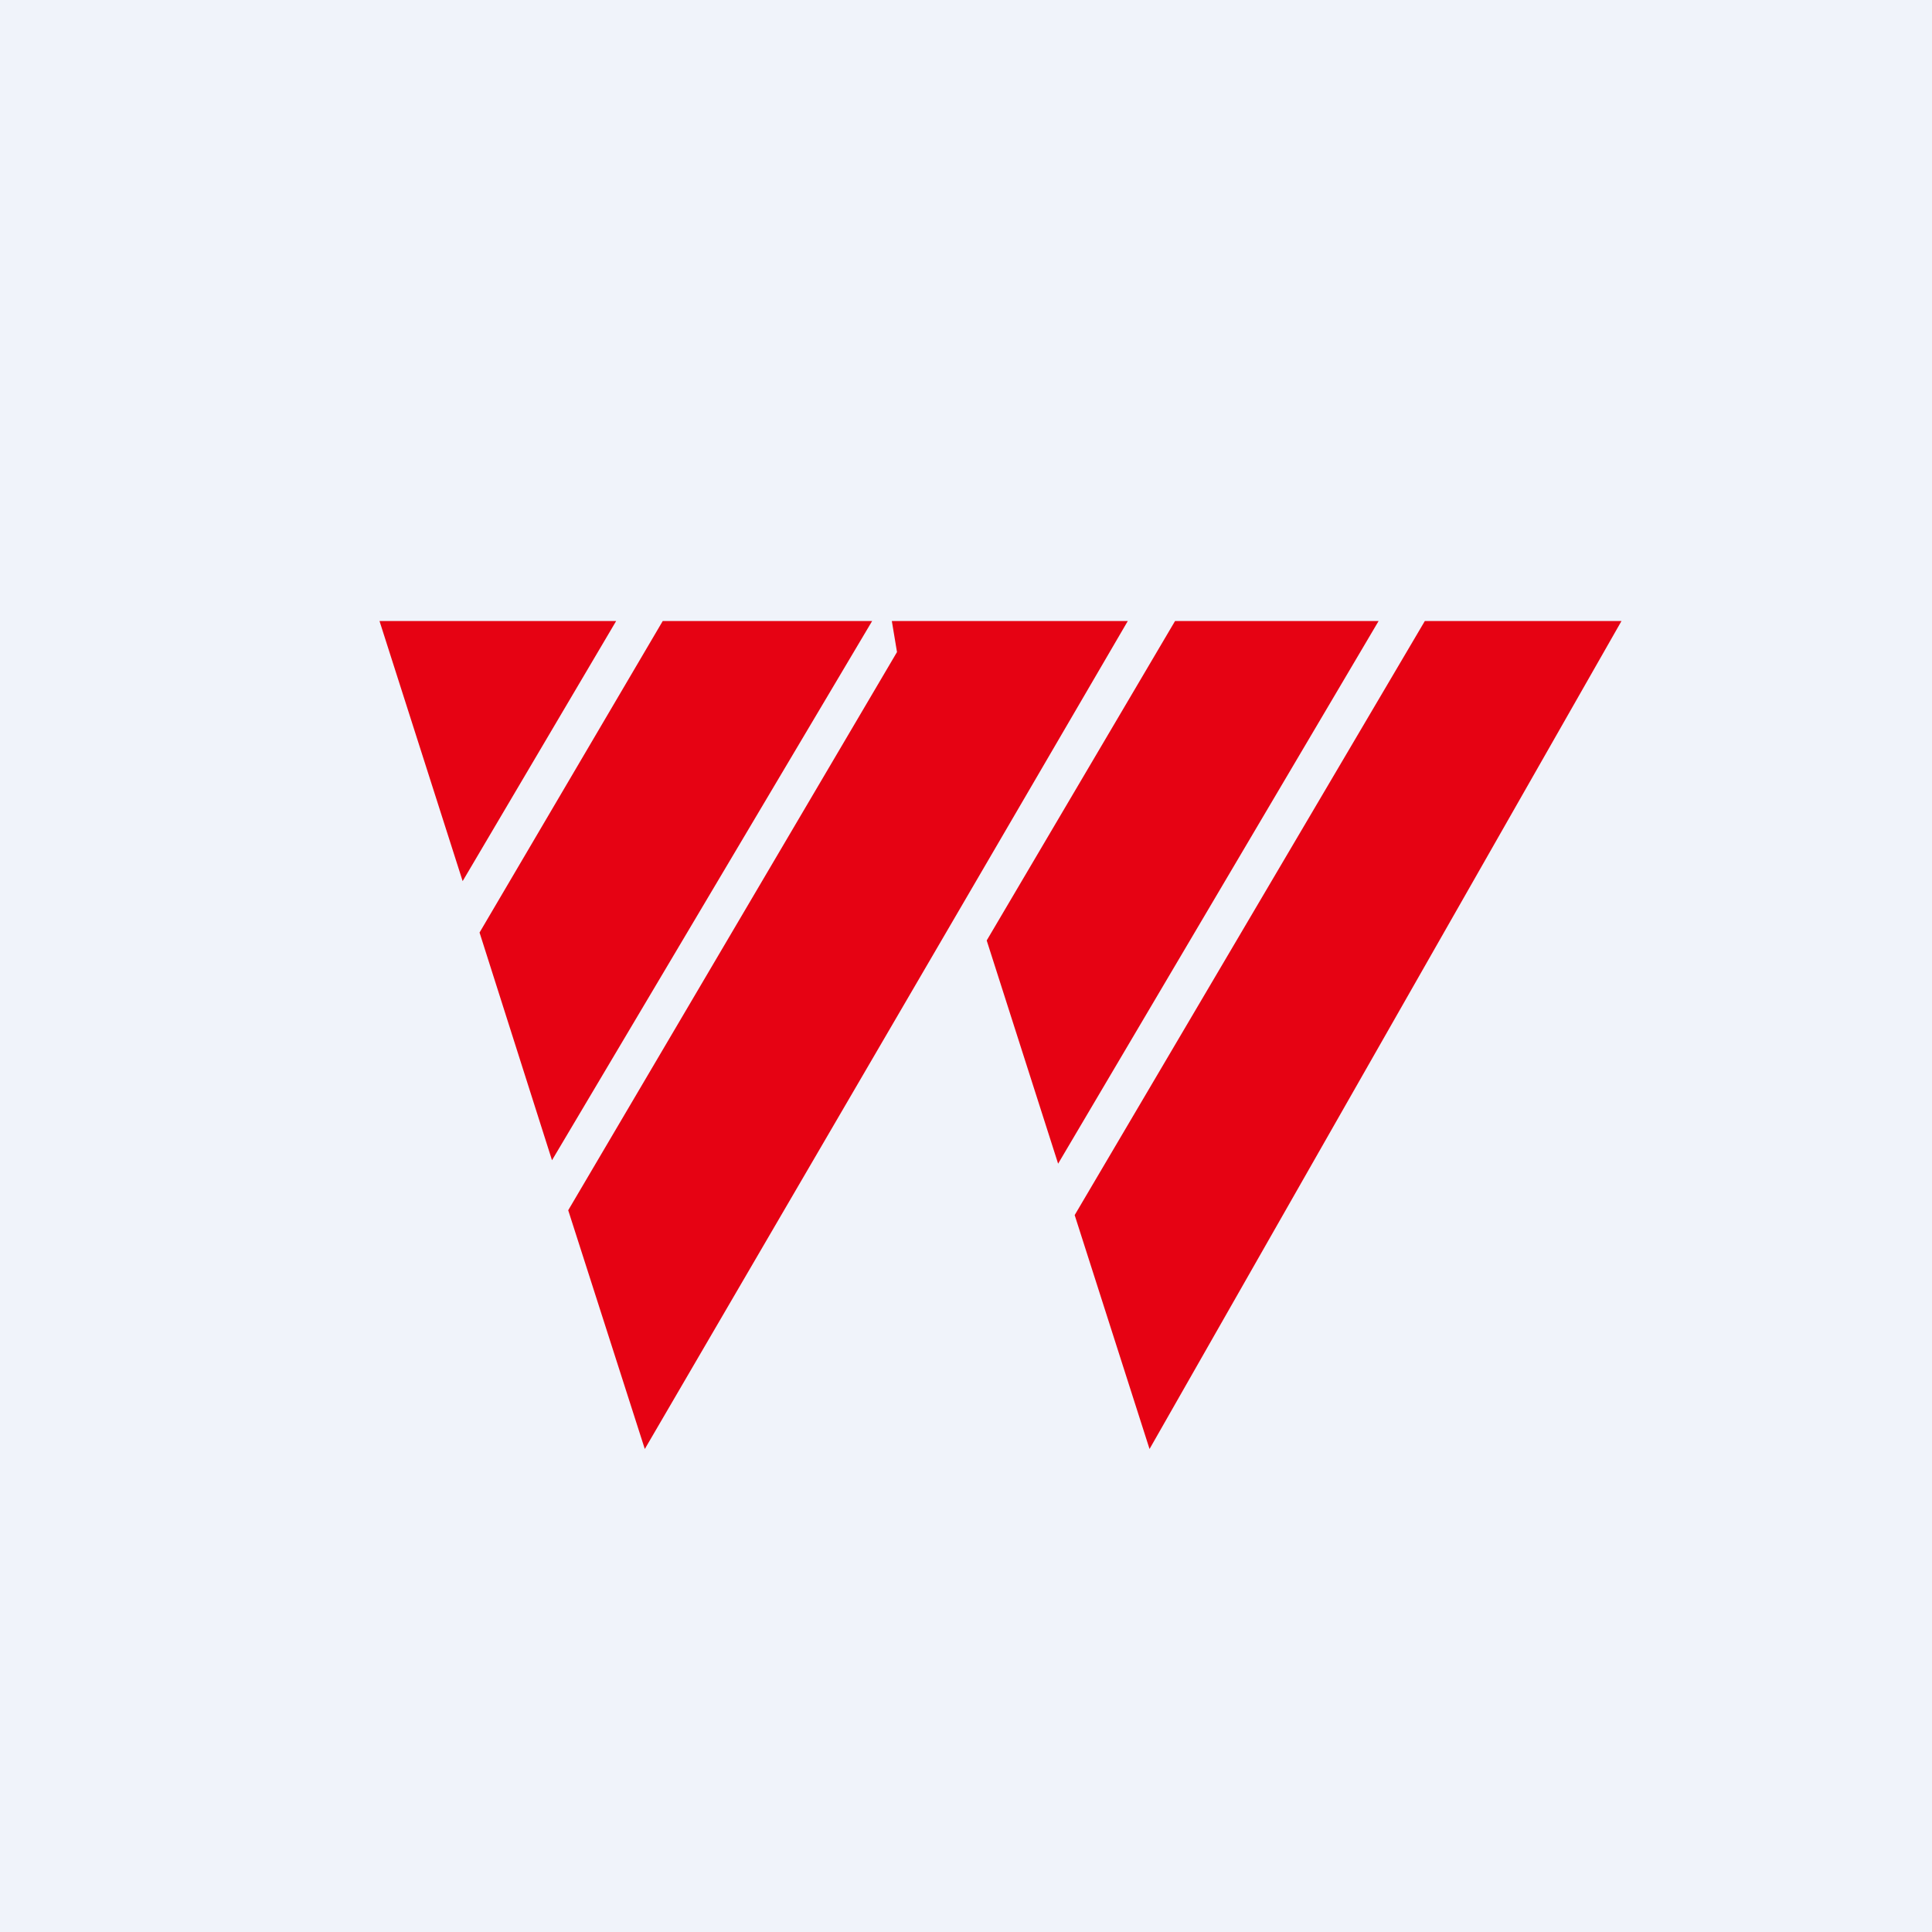 <svg width="56" height="56" viewBox="0 0 56 56" xmlns="http://www.w3.org/2000/svg"><path fill="#F0F3FA" d="M0 0h56v56H0z"/><path d="M16.47 35.08 26 18.9l-.15-.9h6.84L18.69 42l-2.22-6.92ZM16 33.63l-2.1-6.6L19.21 18h6.07L16 33.63ZM34.06 18h5.9l-9.29 15.73-2.07-6.47L34.06 18ZM33.32 42l-2.17-6.78L41.3 18H47L33.32 42ZM11 18h6.86l-4.45 7.54L11 18Z" fill="#E60213"/></svg>